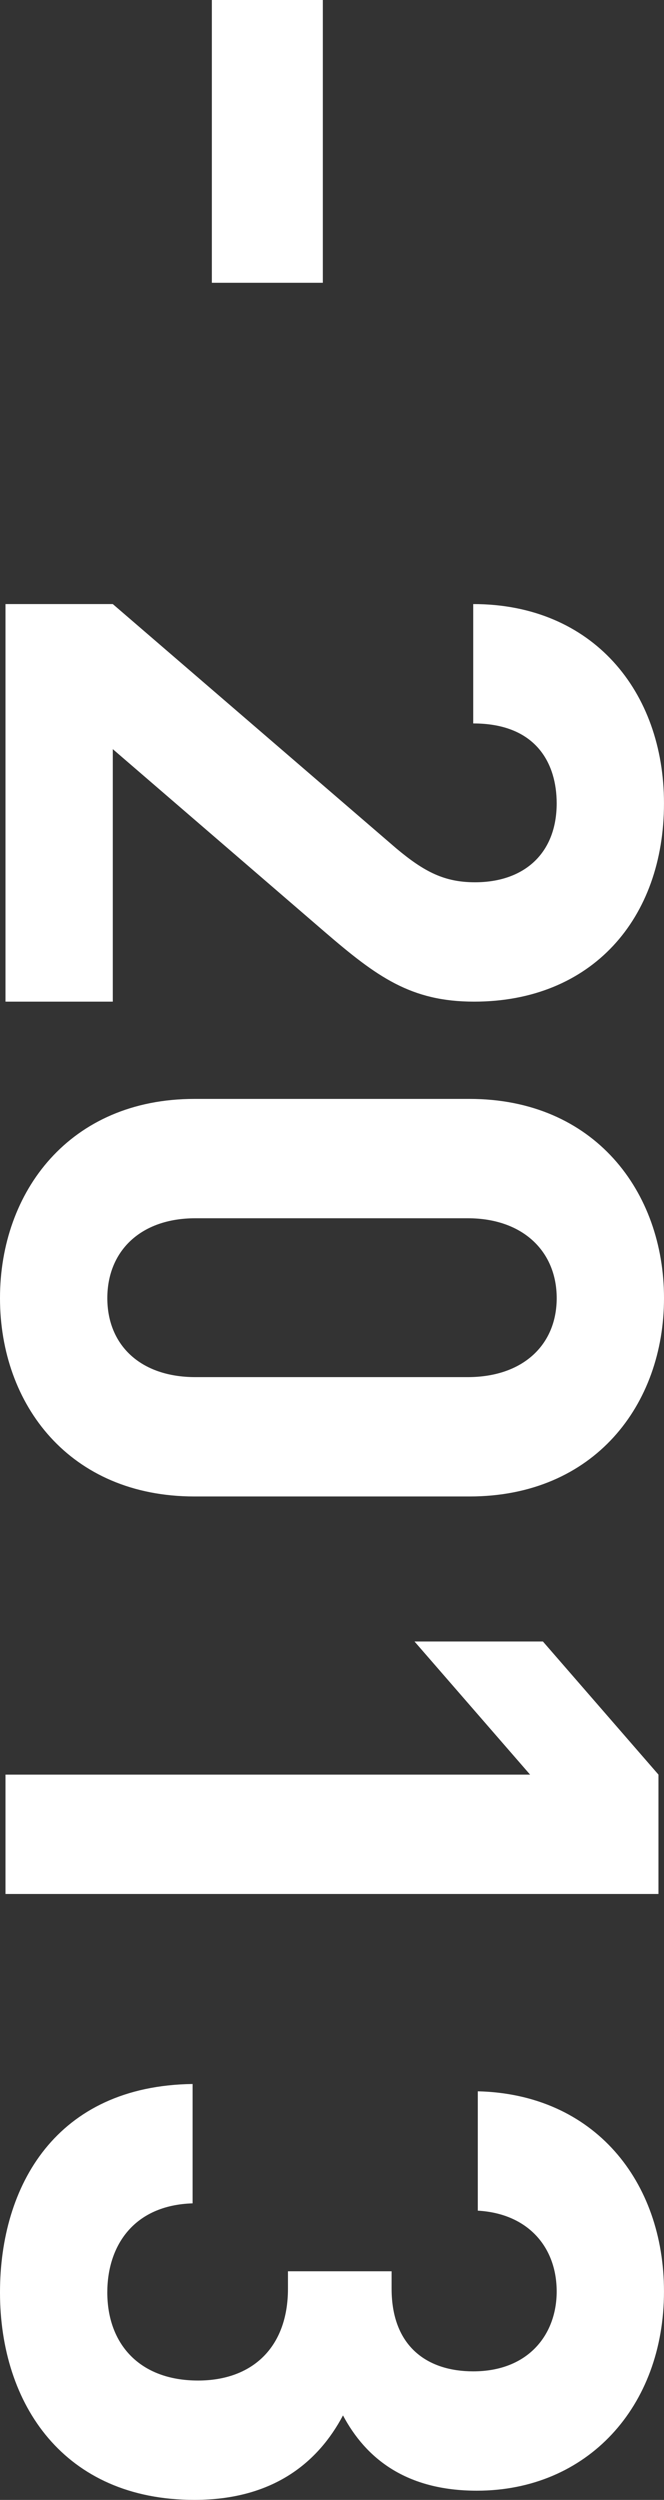 <?xml version="1.0" encoding="utf-8"?>
<!-- Generator: Adobe Illustrator 16.0.0, SVG Export Plug-In . SVG Version: 6.00 Build 0)  -->
<!DOCTYPE svg PUBLIC "-//W3C//DTD SVG 1.1//EN" "http://www.w3.org/Graphics/SVG/1.1/DTD/svg11.dtd">
<svg version="1.1" xmlns="http://www.w3.org/2000/svg" xmlns:xlink="http://www.w3.org/1999/xlink" x="0px" y="0px"
	 width="30.336px" height="114.084px" viewBox="0 0 30.336 114.084" enable-background="new 0 0 30.336 114.084"
	 xml:space="preserve">
<rect x="0" y="0" width="30.336" height="114.084" fill="#333333" stroke="none"/>
<g id="バック">
</g>
<g id="デザイン">
	<g>
		<path fill="#FFFFFF" d="M9.679,0h5.07v12.905h-5.07V0z"/>
		<path fill="#FFFFFF" d="M0.251,27.567h4.902l12.947,11.146c1.299,1.089,2.221,1.55,3.604,1.55c2.221,0,3.729-1.299,3.729-3.604
			c0-1.802-0.922-3.645-3.813-3.645v-5.447c5.447,0,8.715,3.98,8.715,9.092c0,5.28-3.31,9.051-8.673,9.051
			c-2.891,0-4.441-1.131-6.83-3.185l-9.679-8.338V45.71H0.251V27.567z"/>
		<path fill="#FFFFFF" d="M0,59.241c0-4.86,3.185-9.092,8.883-9.092h12.57c5.699,0,8.883,4.232,8.883,9.092s-3.184,9.05-8.883,9.05
			H8.883C3.185,68.292,0,64.102,0,59.241z M21.37,62.845c2.514,0,4.064-1.467,4.064-3.604s-1.55-3.646-4.064-3.646H8.925
			c-2.514,0-4.022,1.509-4.022,3.646s1.508,3.604,4.022,3.604H21.37z"/>
		<path fill="#FFFFFF" d="M0.251,80.985h23.967l-5.28-6.075h5.866l5.279,6.075v5.447H0.251V80.985z"/>
		<path fill="#FFFFFF" d="M0,104.615c0-4.861,2.556-9.428,8.799-9.512v5.447c-2.682,0.083-3.897,1.927-3.897,4.064
			c0,2.346,1.467,4.022,4.148,4.022c2.472,0,4.106-1.509,4.106-4.19v-0.796h4.735v0.796c0,2.64,1.634,3.771,3.729,3.771
			c2.514,0,3.813-1.676,3.813-3.645c0-2.053-1.341-3.562-3.604-3.688v-5.447c5.322,0.125,8.506,4.106,8.506,9.134
			c0,5.279-3.52,9.092-8.547,9.092c-3.227,0-5.07-1.466-6.118-3.436c-1.131,2.137-3.185,3.855-6.788,3.855
			C2.933,114.084,0,109.727,0,104.615z"/>
	</g>
</g>
<g id="赤字">
</g>
</svg>
